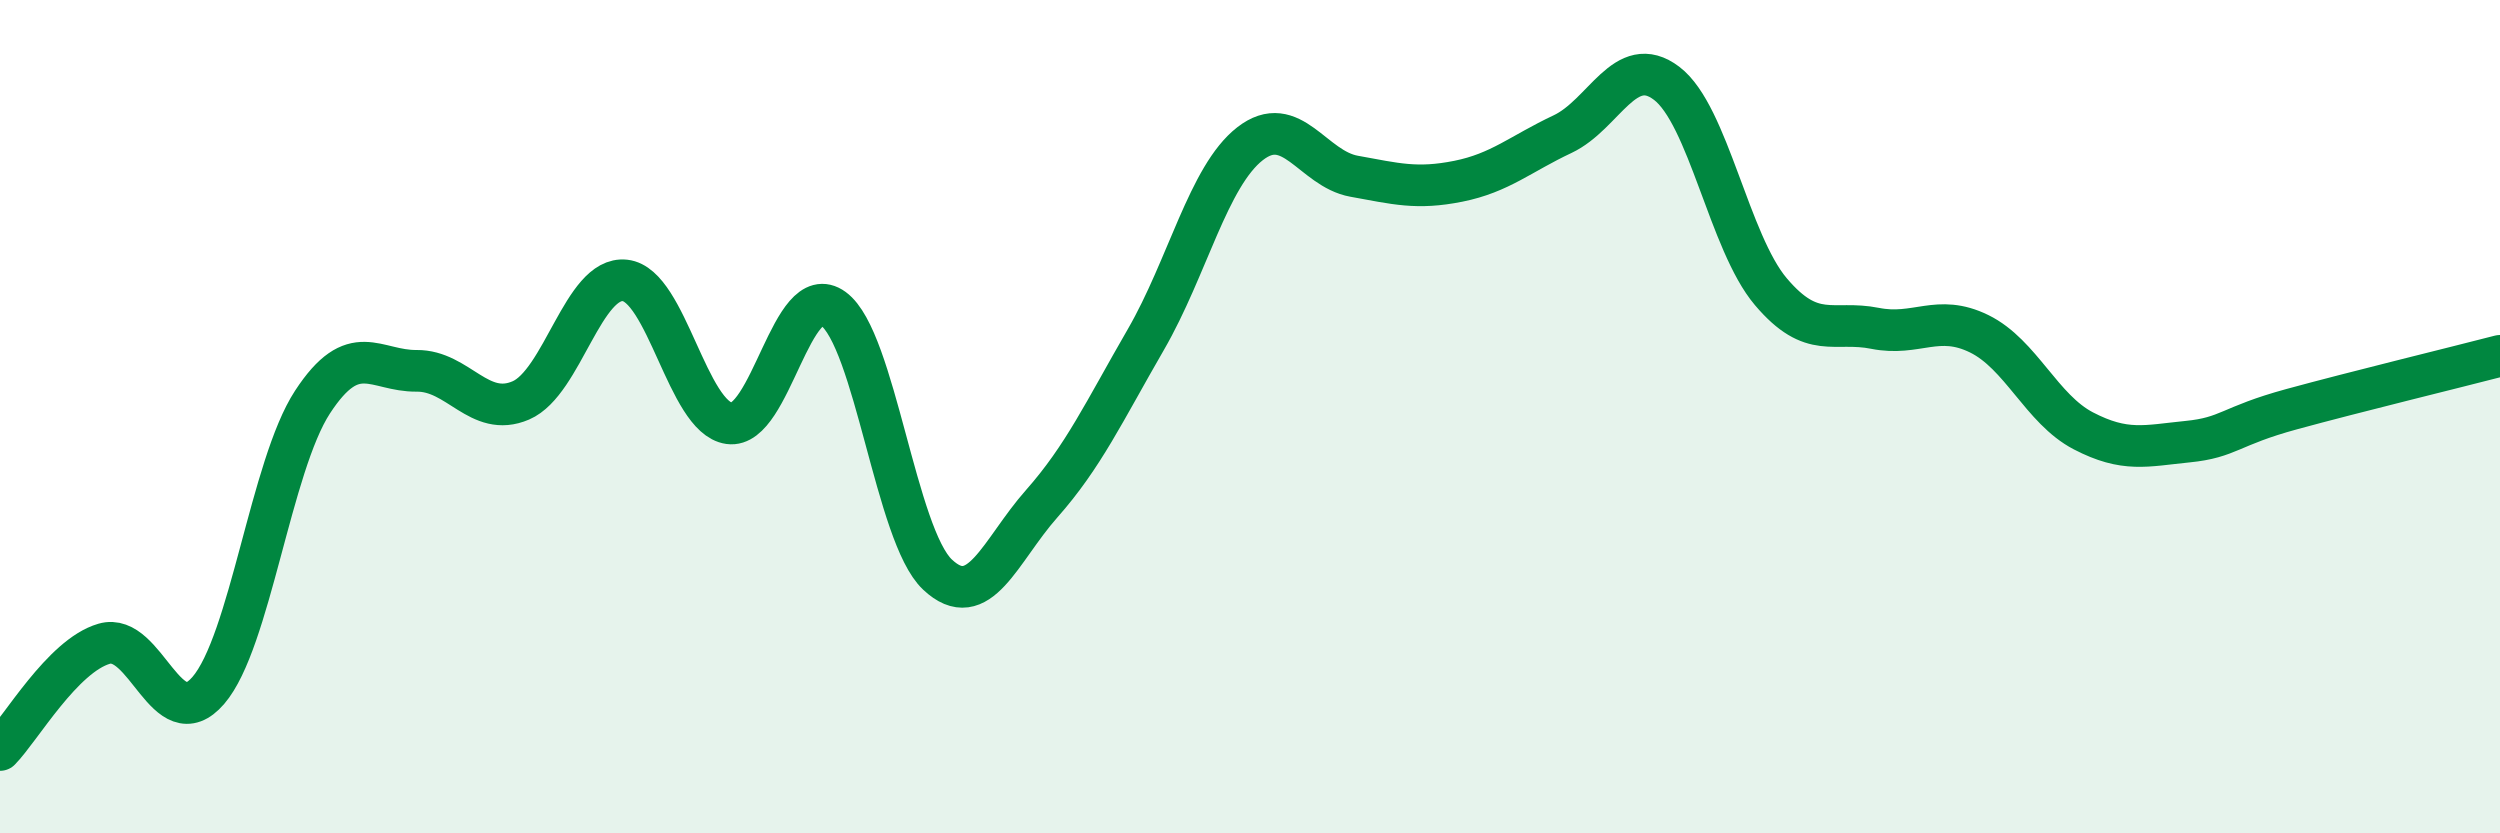 
    <svg width="60" height="20" viewBox="0 0 60 20" xmlns="http://www.w3.org/2000/svg">
      <path
        d="M 0,18 C 0.5,17.49 1.5,15.74 2.5,15.45 C 3.5,15.16 4,17.73 5,16.57 C 6,15.41 6.5,11.18 7.5,9.65 C 8.5,8.12 9,8.91 10,8.9 C 11,8.89 11.5,10.04 12.5,9.61 C 13.5,9.18 14,6.62 15,6.73 C 16,6.84 16.5,10.02 17.5,10.16 C 18.5,10.3 19,6.68 20,7.41 C 21,8.14 21.5,12.85 22.5,13.79 C 23.5,14.73 24,13.22 25,12.09 C 26,10.96 26.5,9.88 27.5,8.15 C 28.5,6.42 29,4.23 30,3.45 C 31,2.67 31.5,4.05 32.5,4.23 C 33.5,4.41 34,4.55 35,4.35 C 36,4.15 36.5,3.69 37.5,3.22 C 38.5,2.75 39,1.24 40,2 C 41,2.76 41.5,5.82 42.5,7 C 43.5,8.18 44,7.68 45,7.88 C 46,8.08 46.5,7.52 47.5,8.01 C 48.5,8.5 49,9.82 50,10.34 C 51,10.86 51.5,10.7 52.5,10.6 C 53.5,10.5 53.5,10.23 55,9.82 C 56.5,9.41 59,8.8 60,8.54L60 20L0 20Z"
        fill="#008740"
        opacity="0.1"
        stroke-linecap="round"
        stroke-linejoin="round"
      />
      <path
        d="M 0,18 C 0.5,17.49 1.5,15.74 2.5,15.45 C 3.5,15.16 4,17.73 5,16.57 C 6,15.41 6.5,11.18 7.5,9.65 C 8.5,8.12 9,8.91 10,8.9 C 11,8.89 11.5,10.04 12.5,9.61 C 13.5,9.18 14,6.62 15,6.73 C 16,6.84 16.5,10.02 17.5,10.16 C 18.5,10.3 19,6.68 20,7.41 C 21,8.14 21.5,12.85 22.5,13.79 C 23.5,14.73 24,13.22 25,12.09 C 26,10.96 26.5,9.88 27.5,8.15 C 28.5,6.42 29,4.23 30,3.45 C 31,2.67 31.5,4.05 32.5,4.23 C 33.5,4.41 34,4.55 35,4.35 C 36,4.15 36.5,3.69 37.5,3.22 C 38.5,2.75 39,1.24 40,2 C 41,2.76 41.5,5.82 42.5,7 C 43.5,8.18 44,7.68 45,7.88 C 46,8.08 46.5,7.52 47.5,8.01 C 48.5,8.5 49,9.82 50,10.34 C 51,10.86 51.5,10.7 52.5,10.6 C 53.5,10.5 53.5,10.23 55,9.82 C 56.5,9.41 59,8.8 60,8.54"
        stroke="#008740"
        stroke-width="1"
        fill="none"
        stroke-linecap="round"
        stroke-linejoin="round"
      />
    </svg>
  
